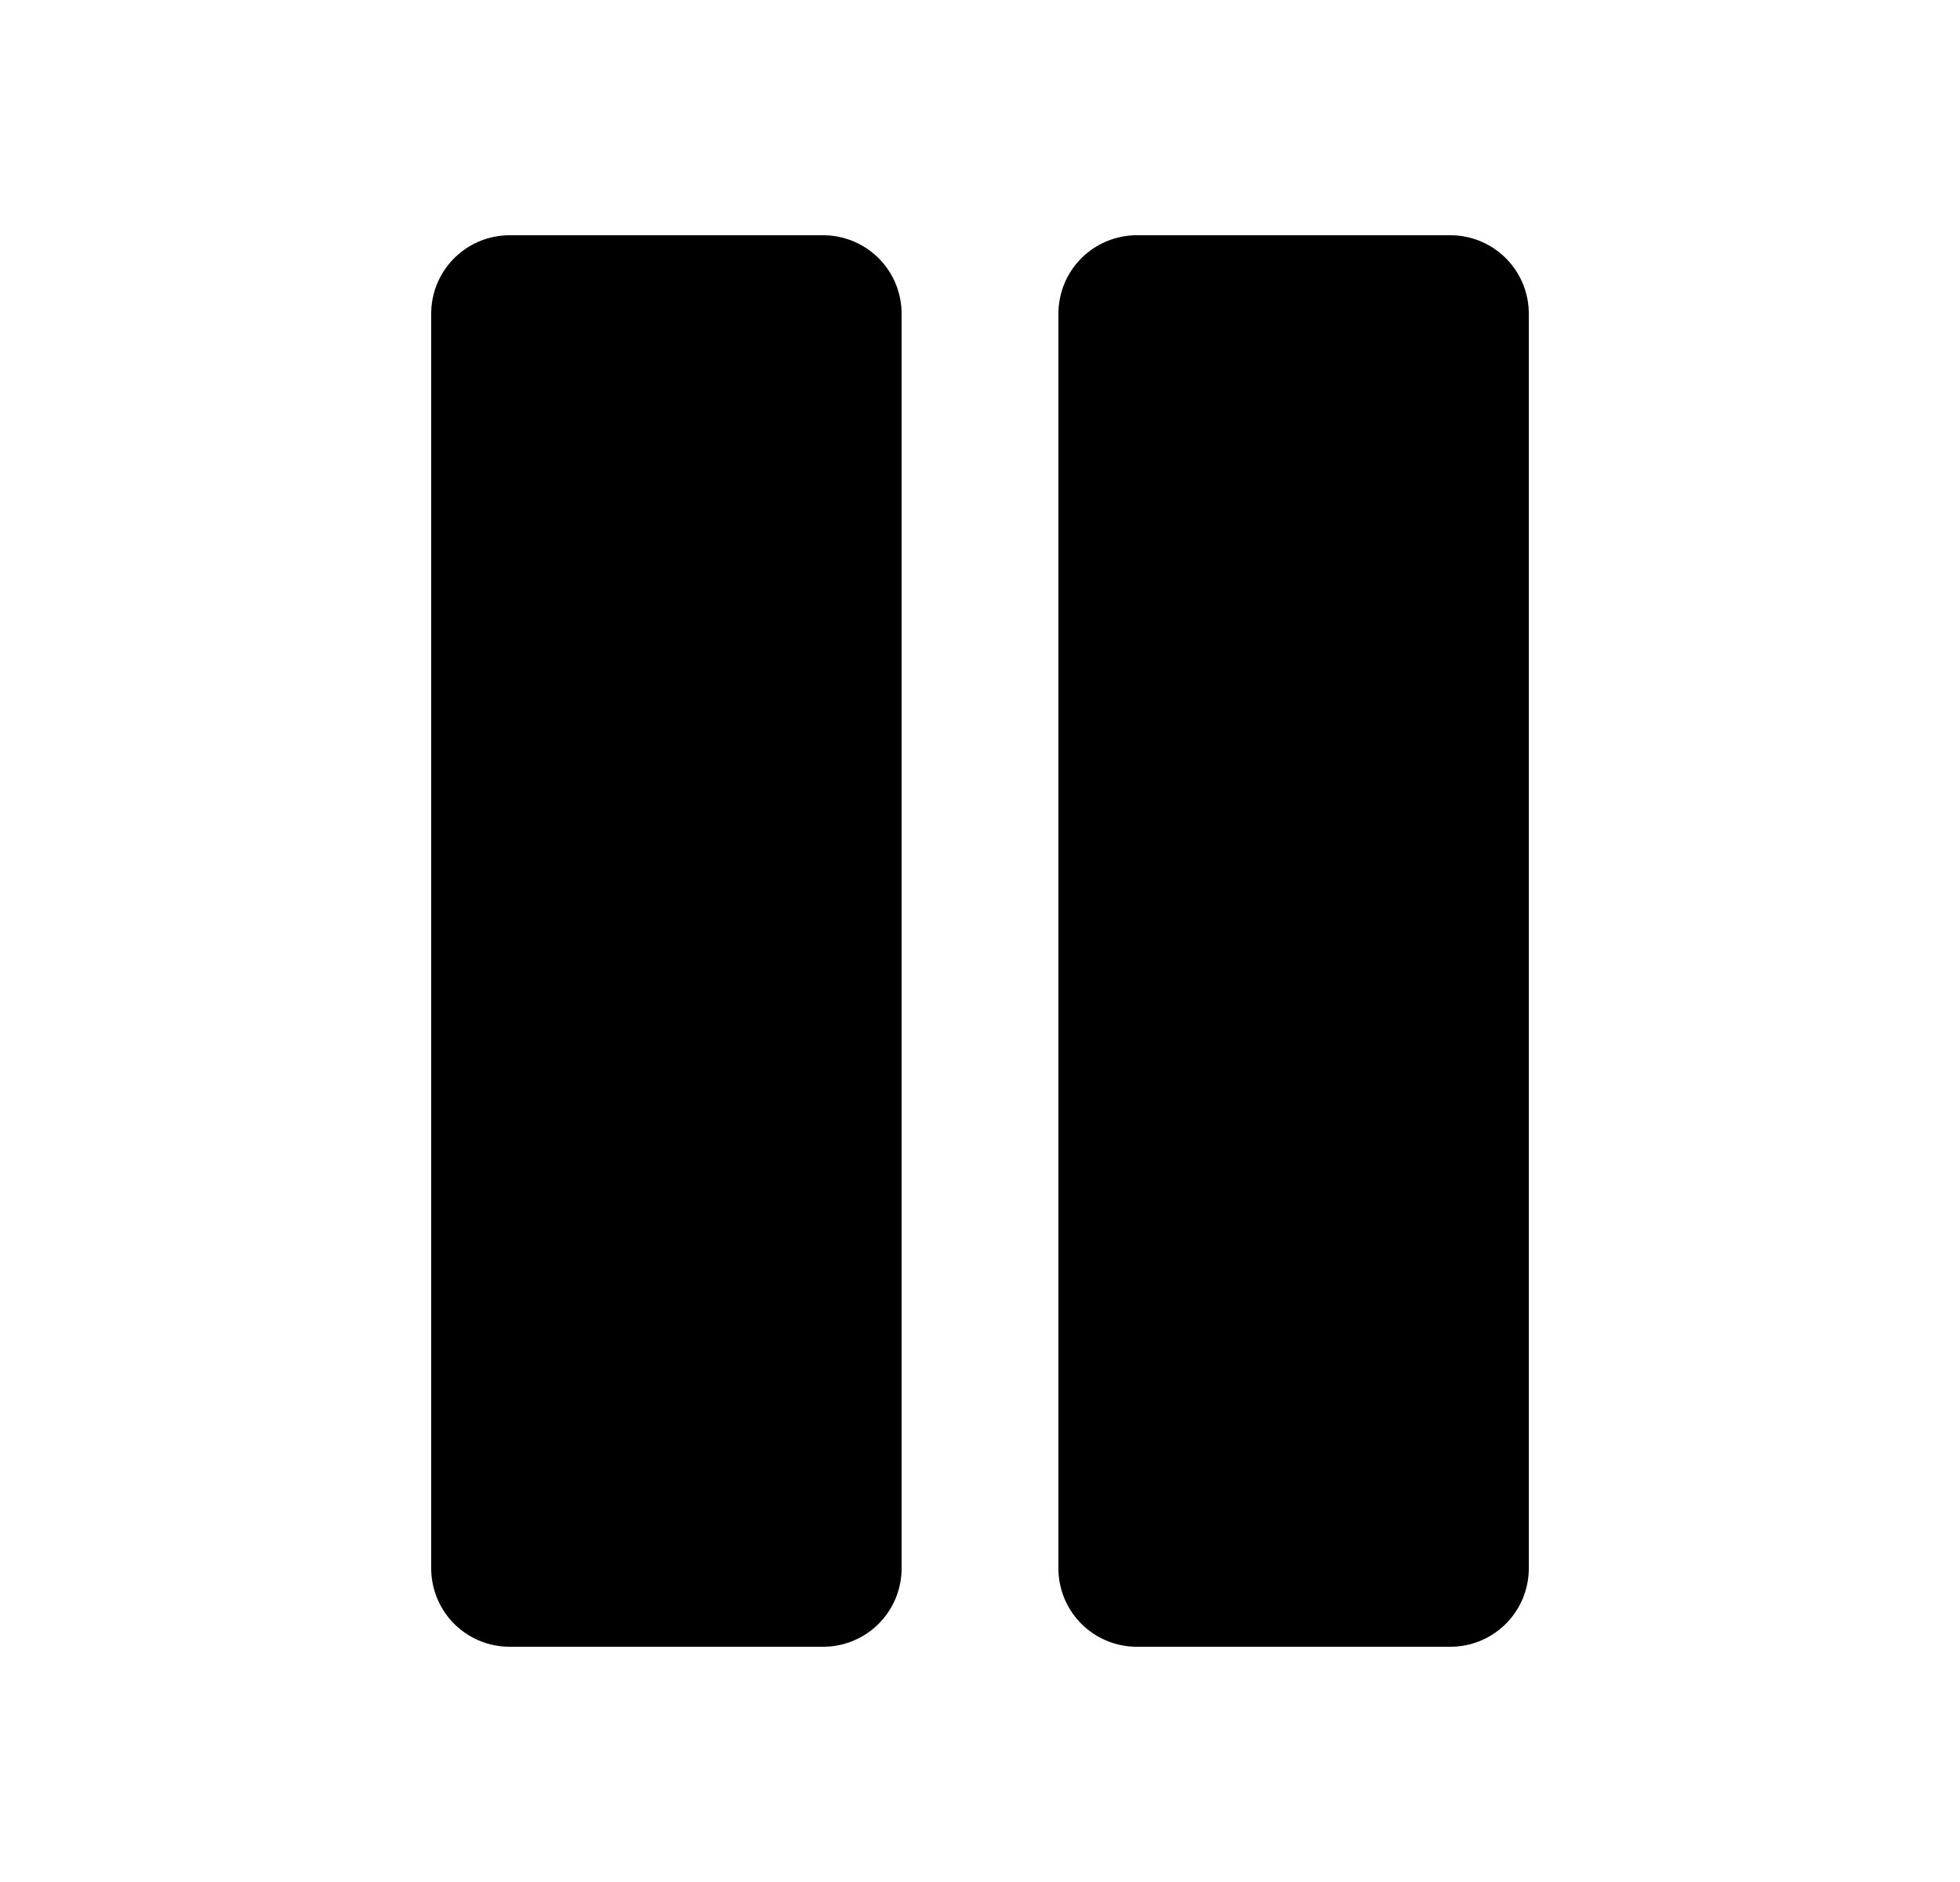 <svg width="25" height="24" viewBox="0 0 25 24" fill="none" xmlns="http://www.w3.org/2000/svg">
<path d="M10.5 4H6.5V20H10.5V4Z" fill="black" stroke="black" stroke-width="2" stroke-linecap="round" stroke-linejoin="round"/>
<path d="M18.5 4H14.5V20H18.5V4Z" fill="black" stroke="black" stroke-width="2" stroke-linecap="round" stroke-linejoin="round"/>
</svg>
